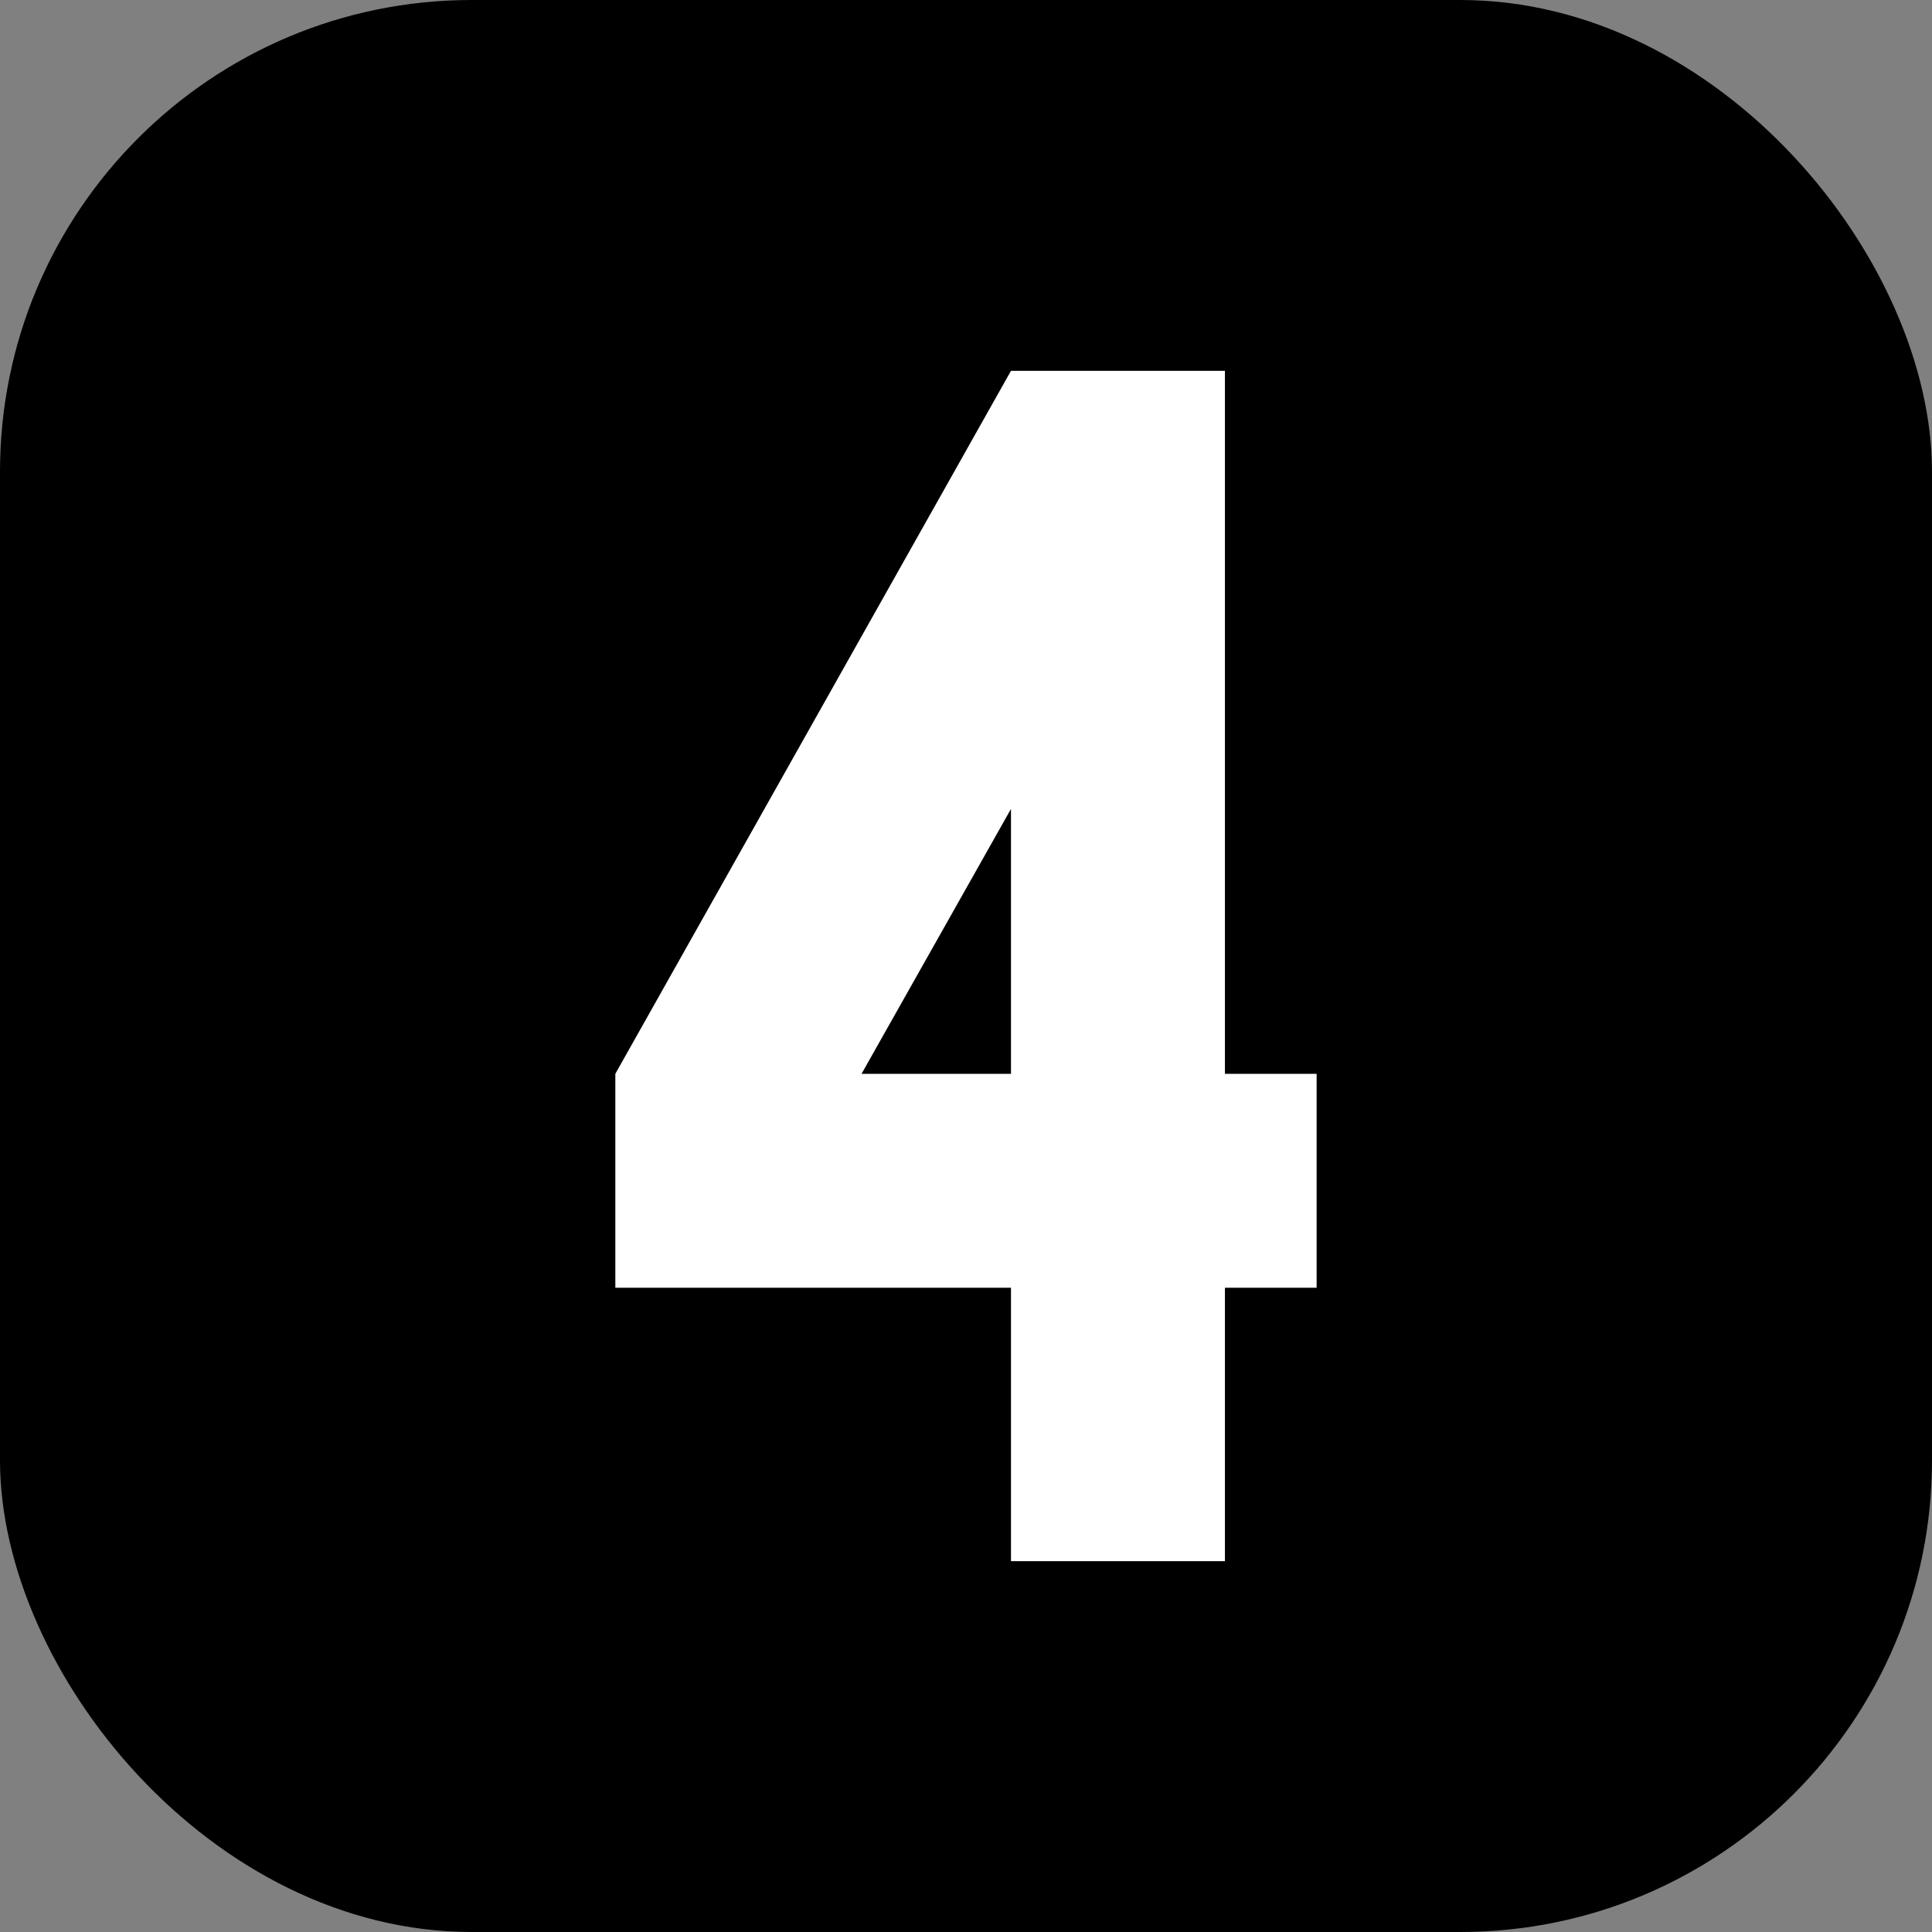 <?xml version="1.0" encoding="UTF-8"?> <svg xmlns="http://www.w3.org/2000/svg" xmlns:xlink="http://www.w3.org/1999/xlink" id="Layer_2" viewBox="0 0 512 512" data-name="Layer 2"><rect x="0" y="0" width="512" height="512" fill="#808080" stroke="none"/><linearGradient id="linear-gradient" gradientUnits="userSpaceOnUse" x1="36.61" x2="475.39" y1="36.61" y2="475.39"><stop offset="0" stop-color="#59e6ff"></stop><stop offset="1" stop-color="#002bc7"></stop></linearGradient><g id="Numbers"><g id="_04" data-name="04"><rect id="Background" fill="url(#linear-gradient)" height="512" rx="125" width="512" style="fill: rgb(0, 0, 0);"></rect><path id="_04-2" d="m348.92 341.27h-24.3v72.45h-56.7v-72.45h-104.85v-56.7l104.85-186.3h56.7v186.3h24.3zm-81-56.7v-70.2l-39.6 70.2z" fill="#fff" data-name="04" style="fill: rgb(255, 255, 255);"></path></g></g></svg> 